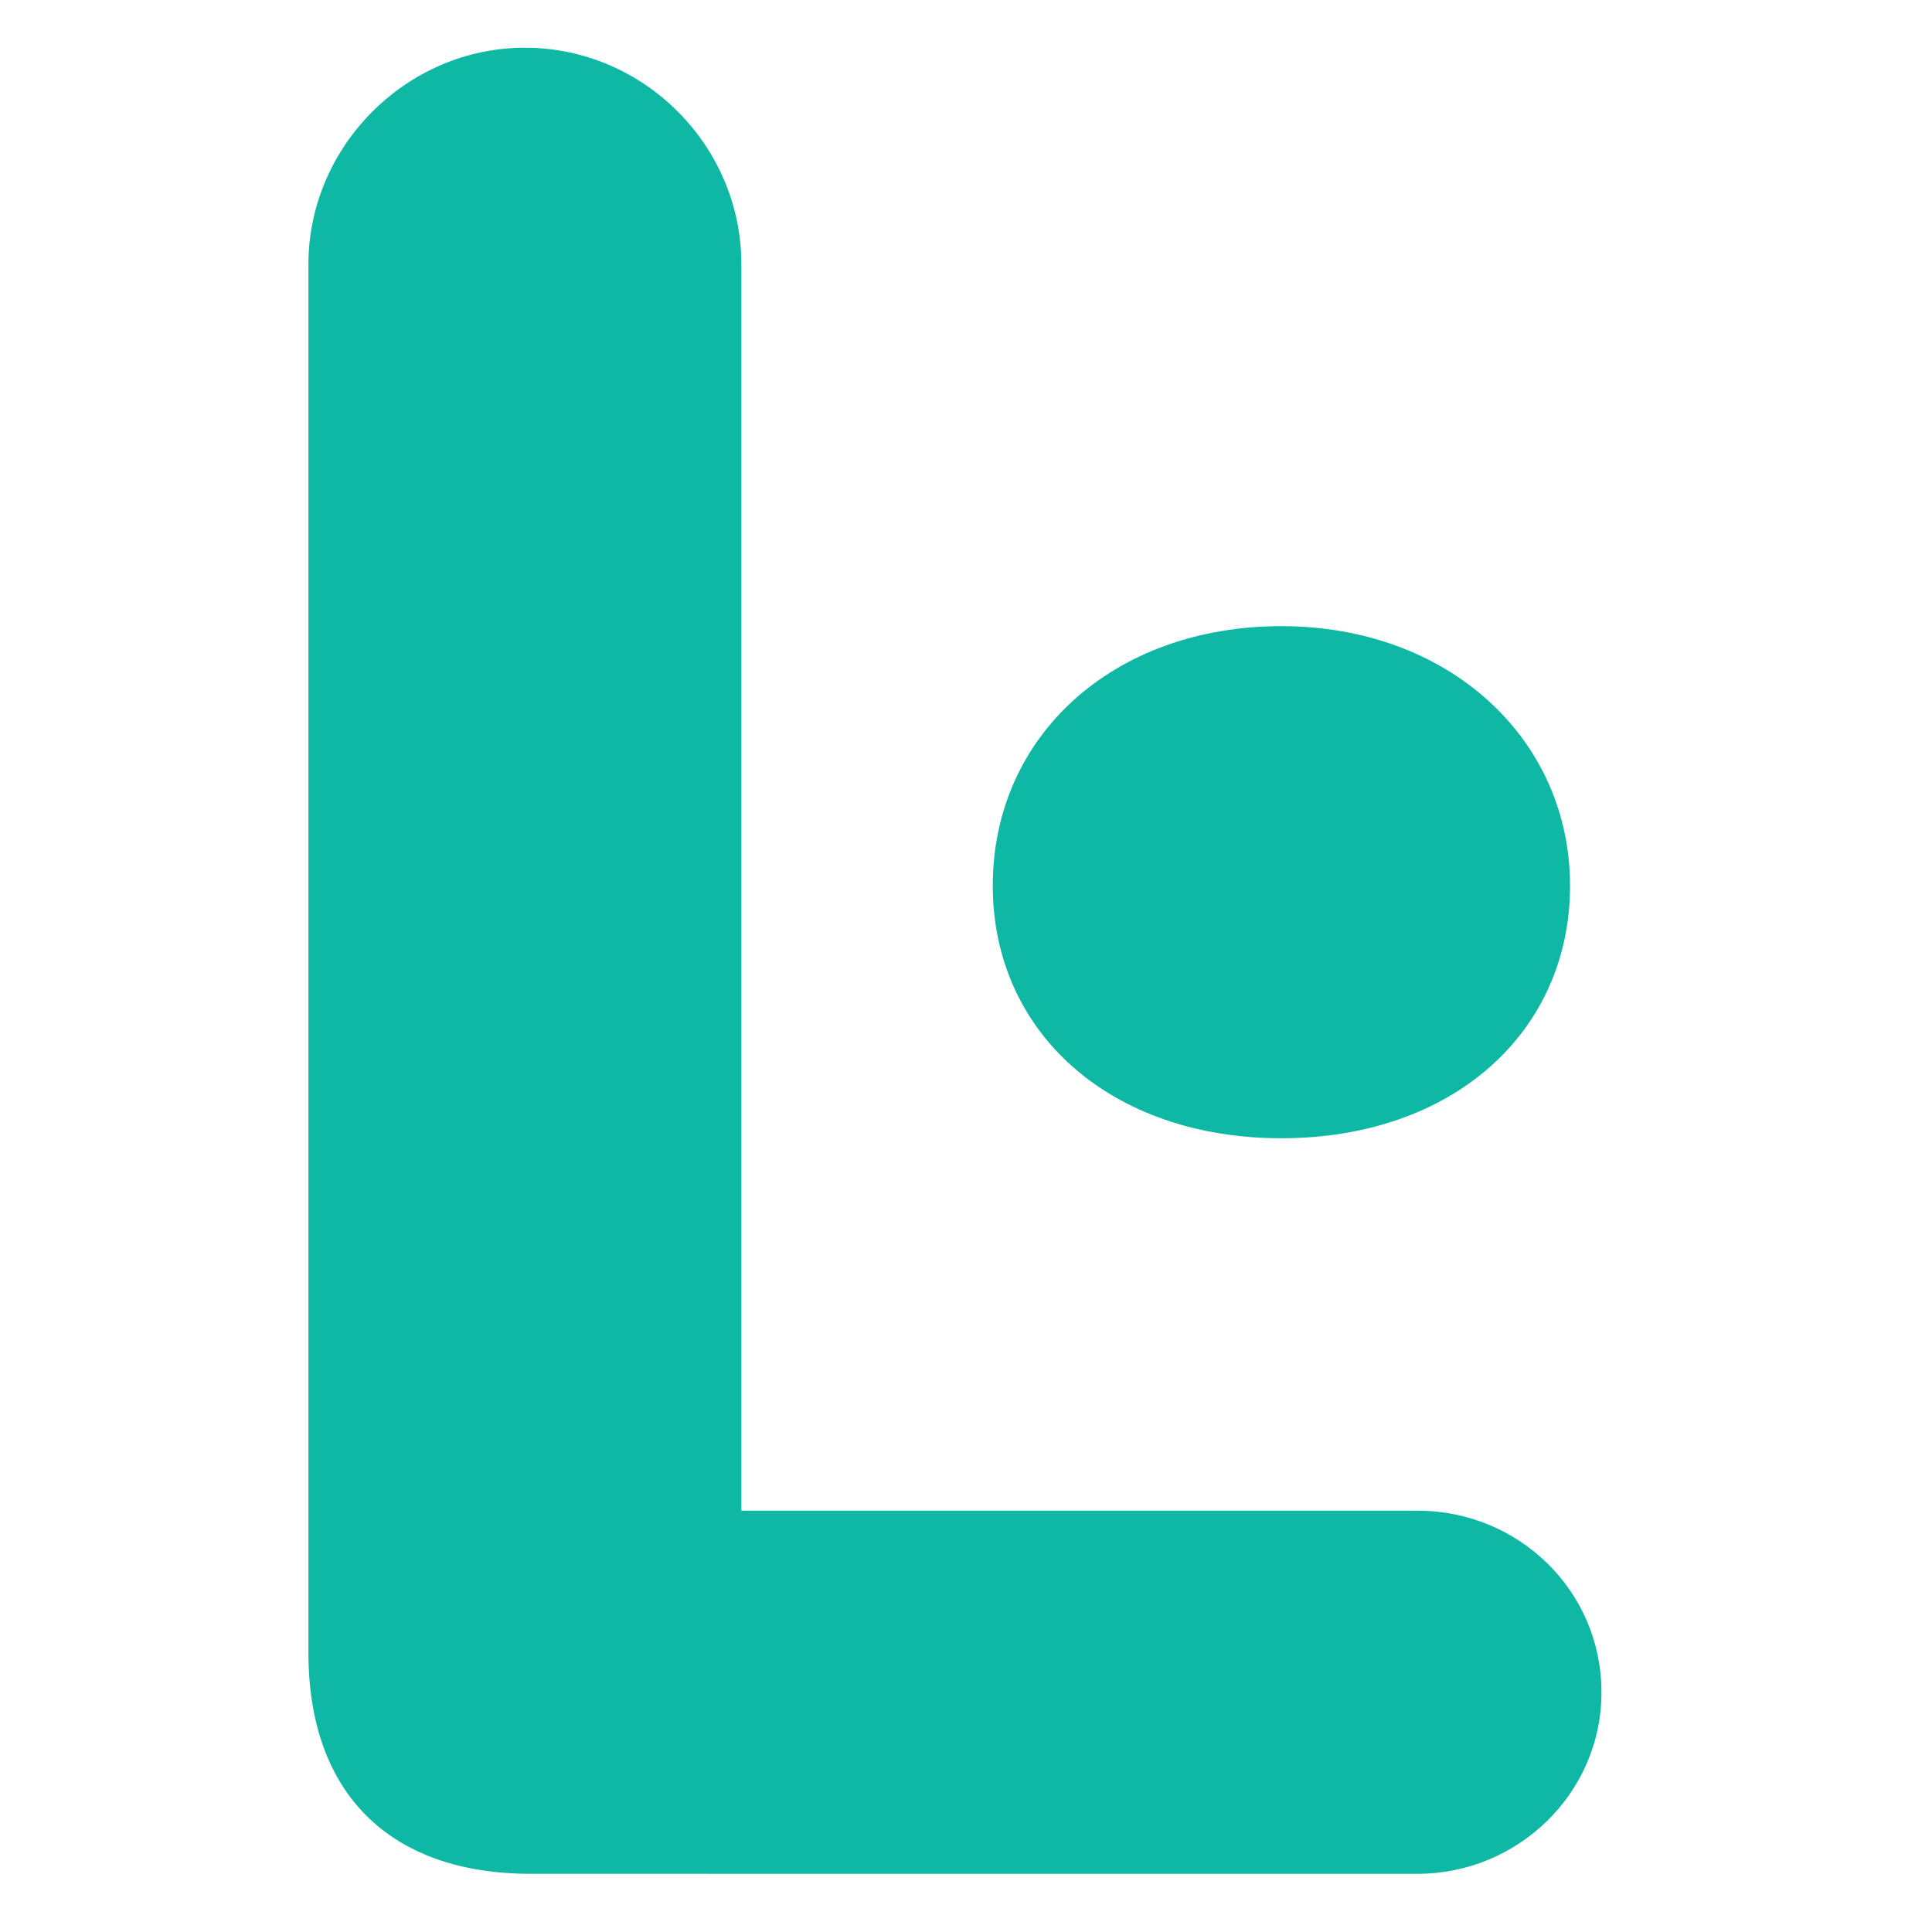 <?xml version="1.0" encoding="UTF-8"?>
<svg id="Layer_1" xmlns="http://www.w3.org/2000/svg" width="166" height="166" version="1.1" viewBox="0 0 166 166">
  <!-- Generator: Adobe Illustrator 29.5.1, SVG Export Plug-In . SVG Version: 2.1.0 Build 141)  -->
  <path d="M45.6,161c-12.1,0-19.1-6.9-19.1-19V22.7c0-10.1,8.4-18.6,18.6-18.6s18.6,8.4,18.6,18.6v107.1h58.1c8.7,0,15.8,6.9,15.8,15.6s-7.2,15.6-15.8,15.6H45.6Z" fill="#0eb8a4"/>
  <path d="M85.3,76.1c0-12.9,10.4-22.3,24.8-22.3s24.8,9.7,24.8,22.3-10.1,21.7-24.8,21.7-24.8-9.1-24.8-21.7Z" fill="#0eb8a4"/>
</svg>